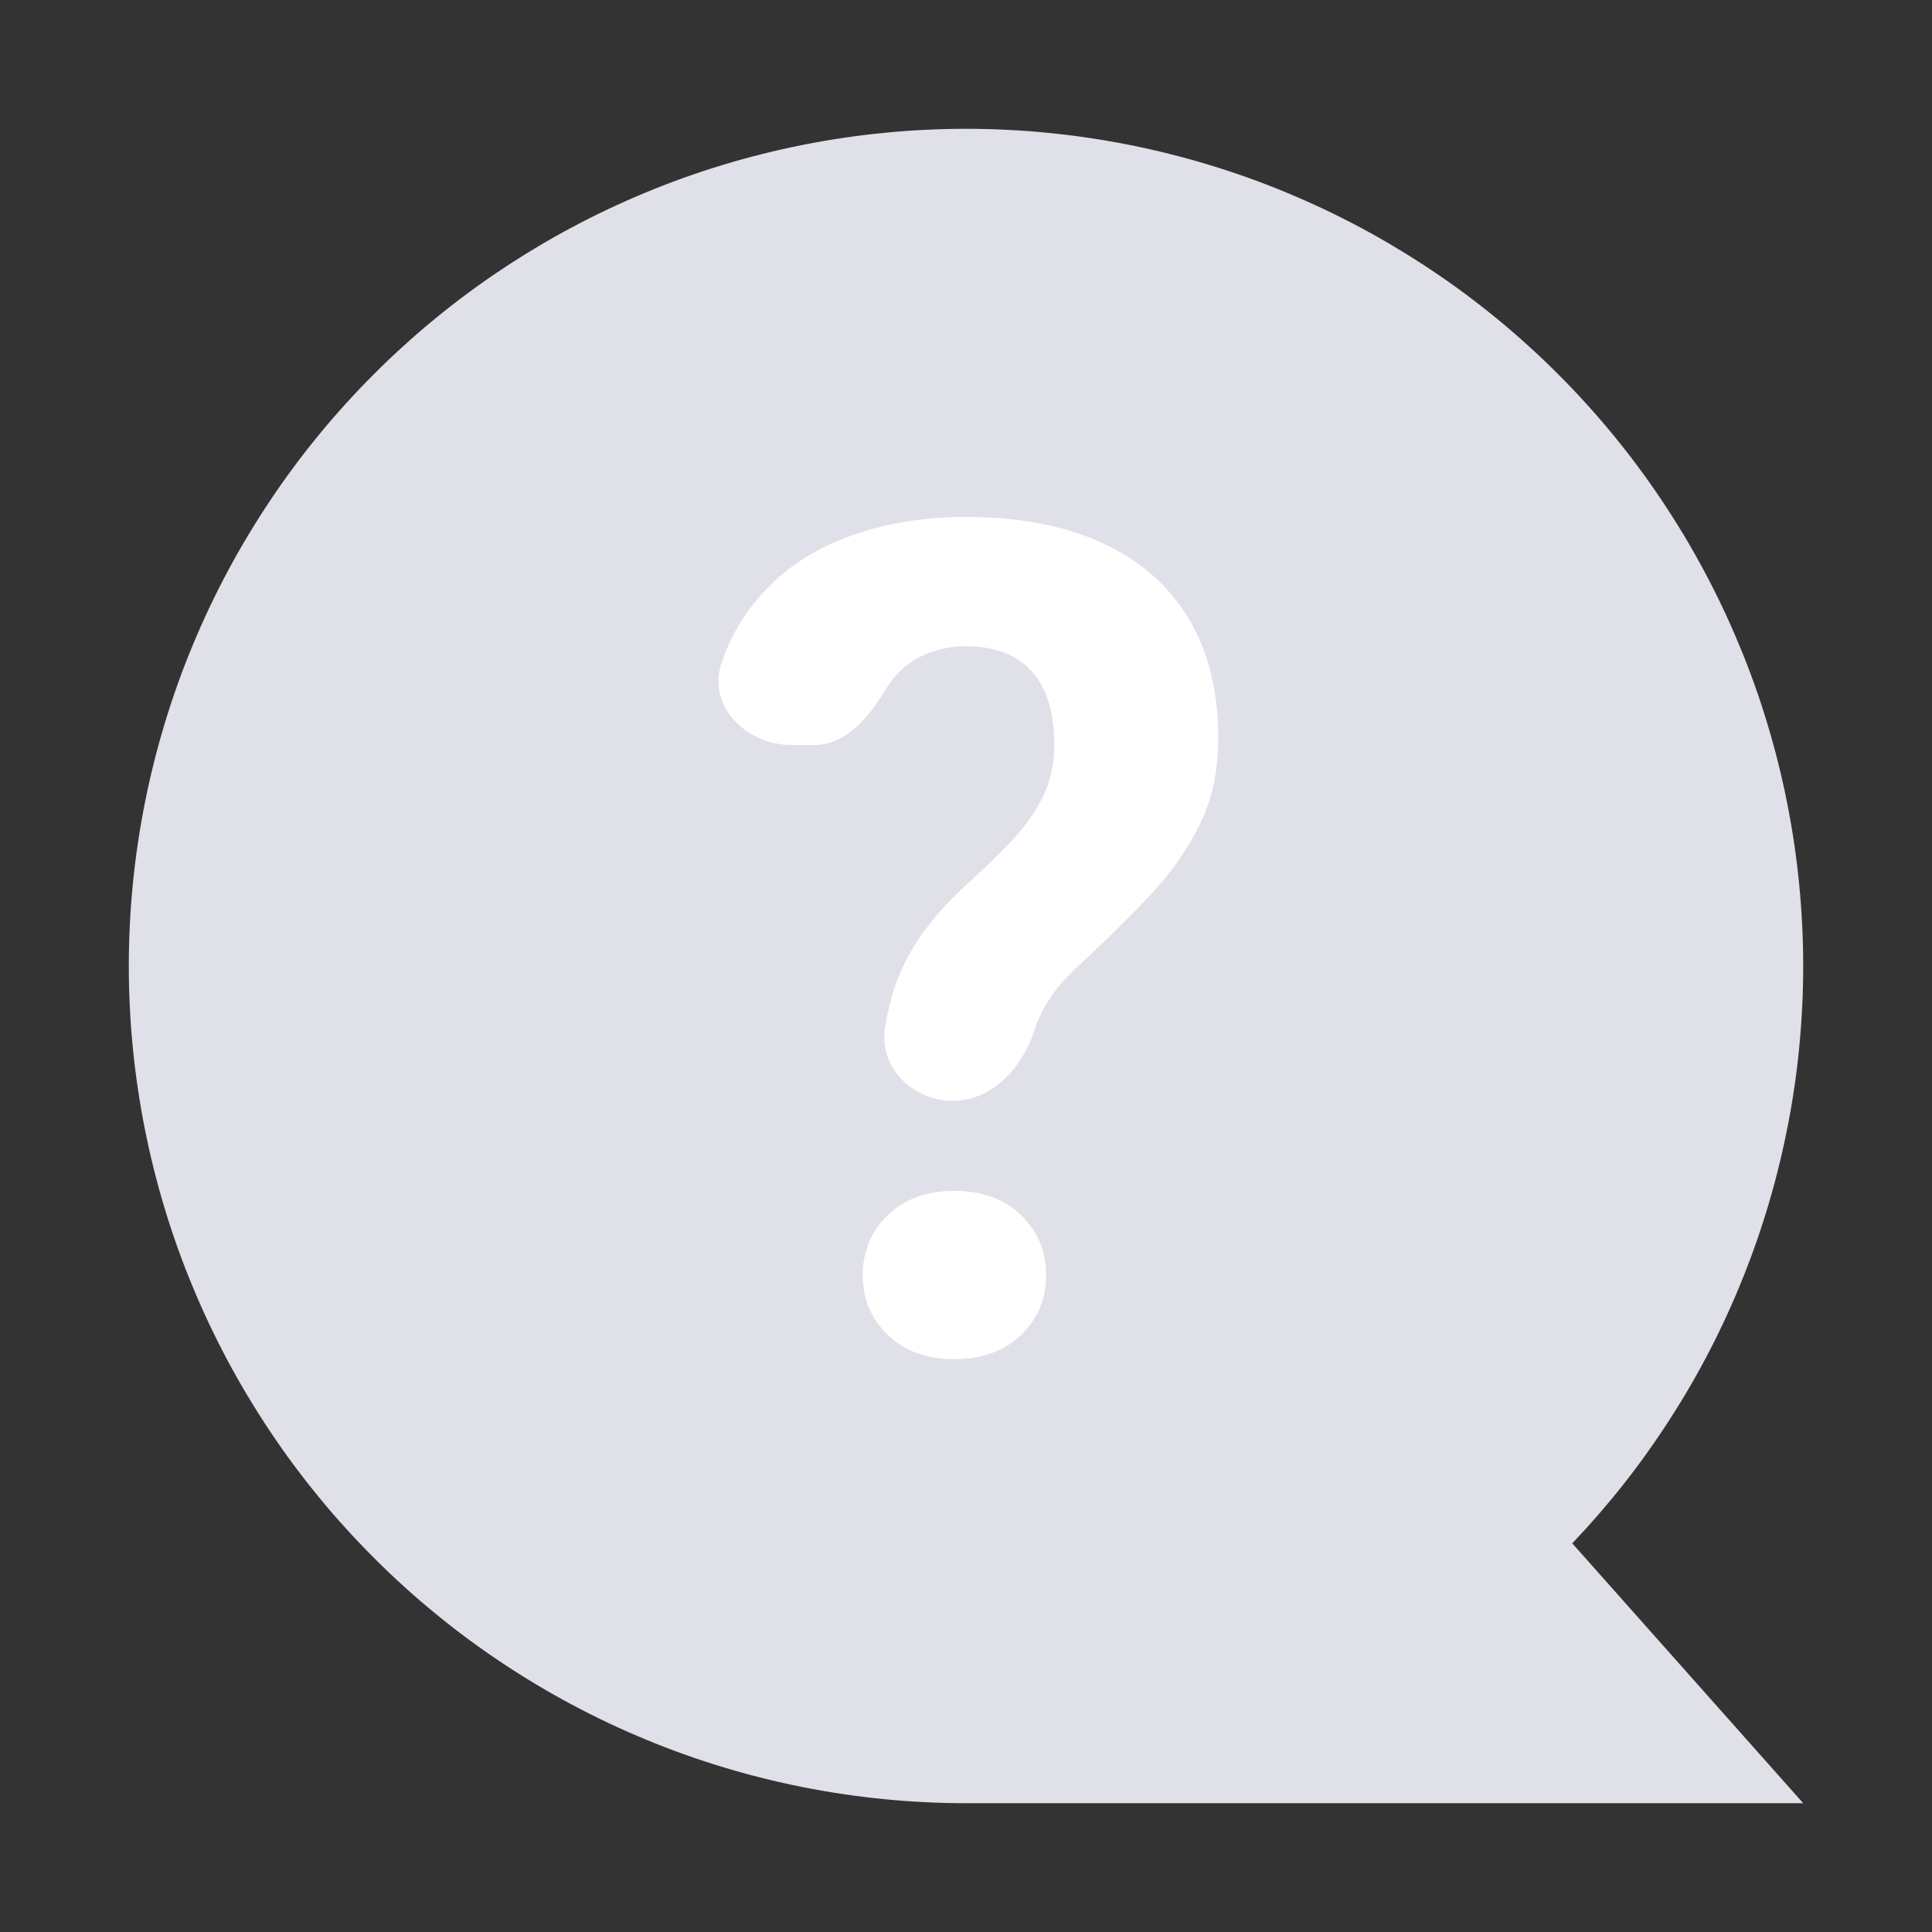 <svg xmlns="http://www.w3.org/2000/svg" xmlns:xlink="http://www.w3.org/1999/xlink" fill="none" version="1.1" width="30" height="30" viewBox="0 0 30 30"><rect x="0" y="0" width="30" height="30" fill="#333333" stroke="none"/><defs><clipPath id="master_svg0_56_23947"><rect x="0" y="0" width="30" height="30" rx="0"/></clipPath></defs><g clip-path="url(#master_svg0_56_23947)"><g><path d="M24.414,23.965Q24.84,23.517,25.223,23.031Q25.605,22.544,25.939,22.023Q26.274,21.503,26.557,20.953Q26.84,20.403,27.07,19.828Q27.3,19.253,27.474,18.66Q27.648,18.066,27.765,17.458Q27.883,16.851,27.941,16.235Q28,15.619,28,15Q28,14.681,27.984,14.362Q27.969,14.043,27.937,13.726Q27.906,13.408,27.859,13.092Q27.812,12.777,27.75,12.464Q27.688,12.151,27.61,11.841Q27.533,11.532,27.44,11.226Q27.348,10.921,27.24,10.62Q27.133,10.32,27.01,10.025Q26.888,9.73,26.752,9.442Q26.615,9.153,26.465,8.872Q26.314,8.59,26.151,8.317Q25.986,8.043,25.809,7.778Q25.632,7.512,25.442,7.256Q25.252,7,25.049,6.753Q24.847,6.506,24.632,6.27Q24.418,6.033,24.192,5.808Q23.967,5.582,23.73,5.368Q23.494,5.153,23.247,4.951Q23,4.748,22.744,4.558Q22.488,4.368,22.222,4.191Q21.957,4.014,21.683,3.85Q21.41,3.685,21.128,3.535Q20.847,3.385,20.558,3.248Q20.27,3.112,19.975,2.99Q19.68,2.867,19.38,2.76Q19.079,2.652,18.774,2.56Q18.468,2.467,18.159,2.39Q17.849,2.312,17.536,2.25Q17.223,2.188,16.907,2.141Q16.592,2.094,16.274,2.063Q15.957,2.031,15.638,2.016Q15.319,2,15,2Q14.681,2,14.362,2.016Q14.043,2.031,13.726,2.063Q13.408,2.094,13.092,2.141Q12.777,2.188,12.464,2.25Q12.151,2.312,11.841,2.39Q11.532,2.467,11.226,2.56Q10.921,2.652,10.62,2.76Q10.32,2.867,10.025,2.99Q9.73,3.112,9.442,3.248Q9.153,3.385,8.872,3.535Q8.59,3.685,8.317,3.85Q8.043,4.014,7.778,4.191Q7.512,4.368,7.256,4.558Q7,4.748,6.753,4.951Q6.506,5.153,6.27,5.368Q6.033,5.582,5.808,5.808Q5.582,6.033,5.368,6.27Q5.153,6.506,4.951,6.753Q4.748,7,4.558,7.256Q4.368,7.512,4.191,7.778Q4.014,8.043,3.85,8.317Q3.685,8.59,3.535,8.872Q3.385,9.153,3.248,9.442Q3.112,9.73,2.99,10.025Q2.867,10.32,2.76,10.62Q2.652,10.921,2.56,11.226Q2.467,11.532,2.39,11.841Q2.312,12.151,2.25,12.464Q2.188,12.777,2.141,13.092Q2.094,13.408,2.063,13.726Q2.031,14.043,2.016,14.362Q2,14.681,2,15Q2,15.319,2.016,15.638Q2.031,15.957,2.063,16.274Q2.094,16.592,2.141,16.907Q2.188,17.223,2.25,17.536Q2.312,17.849,2.39,18.159Q2.467,18.468,2.56,18.774Q2.652,19.079,2.76,19.38Q2.867,19.68,2.99,19.975Q3.112,20.27,3.248,20.558Q3.385,20.847,3.535,21.128Q3.685,21.41,3.85,21.683Q4.014,21.957,4.191,22.222Q4.368,22.488,4.558,22.744Q4.748,23,4.951,23.247Q5.153,23.494,5.368,23.73Q5.582,23.967,5.808,24.192Q6.033,24.418,6.27,24.632Q6.506,24.847,6.753,25.049Q7,25.252,7.256,25.442Q7.512,25.632,7.778,25.809Q8.043,25.986,8.317,26.151Q8.59,26.314,8.872,26.465Q9.153,26.615,9.442,26.752Q9.73,26.888,10.025,27.01Q10.32,27.133,10.62,27.24Q10.921,27.348,11.226,27.44Q11.532,27.533,11.841,27.61Q12.151,27.688,12.464,27.75Q12.777,27.812,13.092,27.859Q13.408,27.906,13.726,27.937Q14.043,27.969,14.362,27.984Q14.681,28,15,28L28,28L24.414,23.965Z" fill-rule="evenodd" fill="#DFE0E8" fill-opacity="1"/></g><g><path d="M14.793,17.093C14.17,17.093,13.647,16.576,13.743,15.96Q13.763,15.836,13.787,15.72Q13.908,15.144,14.201,14.678Q14.493,14.212,14.987,13.754Q15.397,13.388,15.709,13.056Q16.02,12.724,16.196,12.367Q16.371,12.009,16.371,11.566Q16.371,11.061,16.215,10.723Q16.059,10.384,15.755,10.21Q15.451,10.035,14.996,10.035Q14.623,10.035,14.294,10.196Q13.965,10.356,13.762,10.691Q13.76,10.694,13.758,10.698C13.499,11.13,13.142,11.569,12.638,11.569L12.301,11.569C11.587,11.569,10.976,10.968,11.205,10.291Q11.338,9.898,11.556,9.575Q12.089,8.789,12.986,8.408Q13.884,8.027,14.996,8.027Q16.226,8.027,17.105,8.426Q17.983,8.824,18.45,9.593Q18.917,10.363,18.917,11.462Q18.917,12.23,18.62,12.822Q18.323,13.414,17.837,13.925Q17.351,14.437,16.77,14.976Q16.269,15.425,16.09,15.919Q16.076,15.958,16.063,15.999C15.873,16.583,15.407,17.093,14.793,17.093M13.396,19.802Q13.396,19.245,13.785,18.869Q14.174,18.492,14.819,18.492Q15.466,18.492,15.855,18.869Q16.244,19.245,16.244,19.802Q16.244,20.352,15.855,20.729Q15.466,21.105,14.819,21.105Q14.174,21.105,13.785,20.729Q13.396,20.352,13.396,19.802Z" fill="#FFFFFF" fill-opacity="1"/></g></g></svg>
